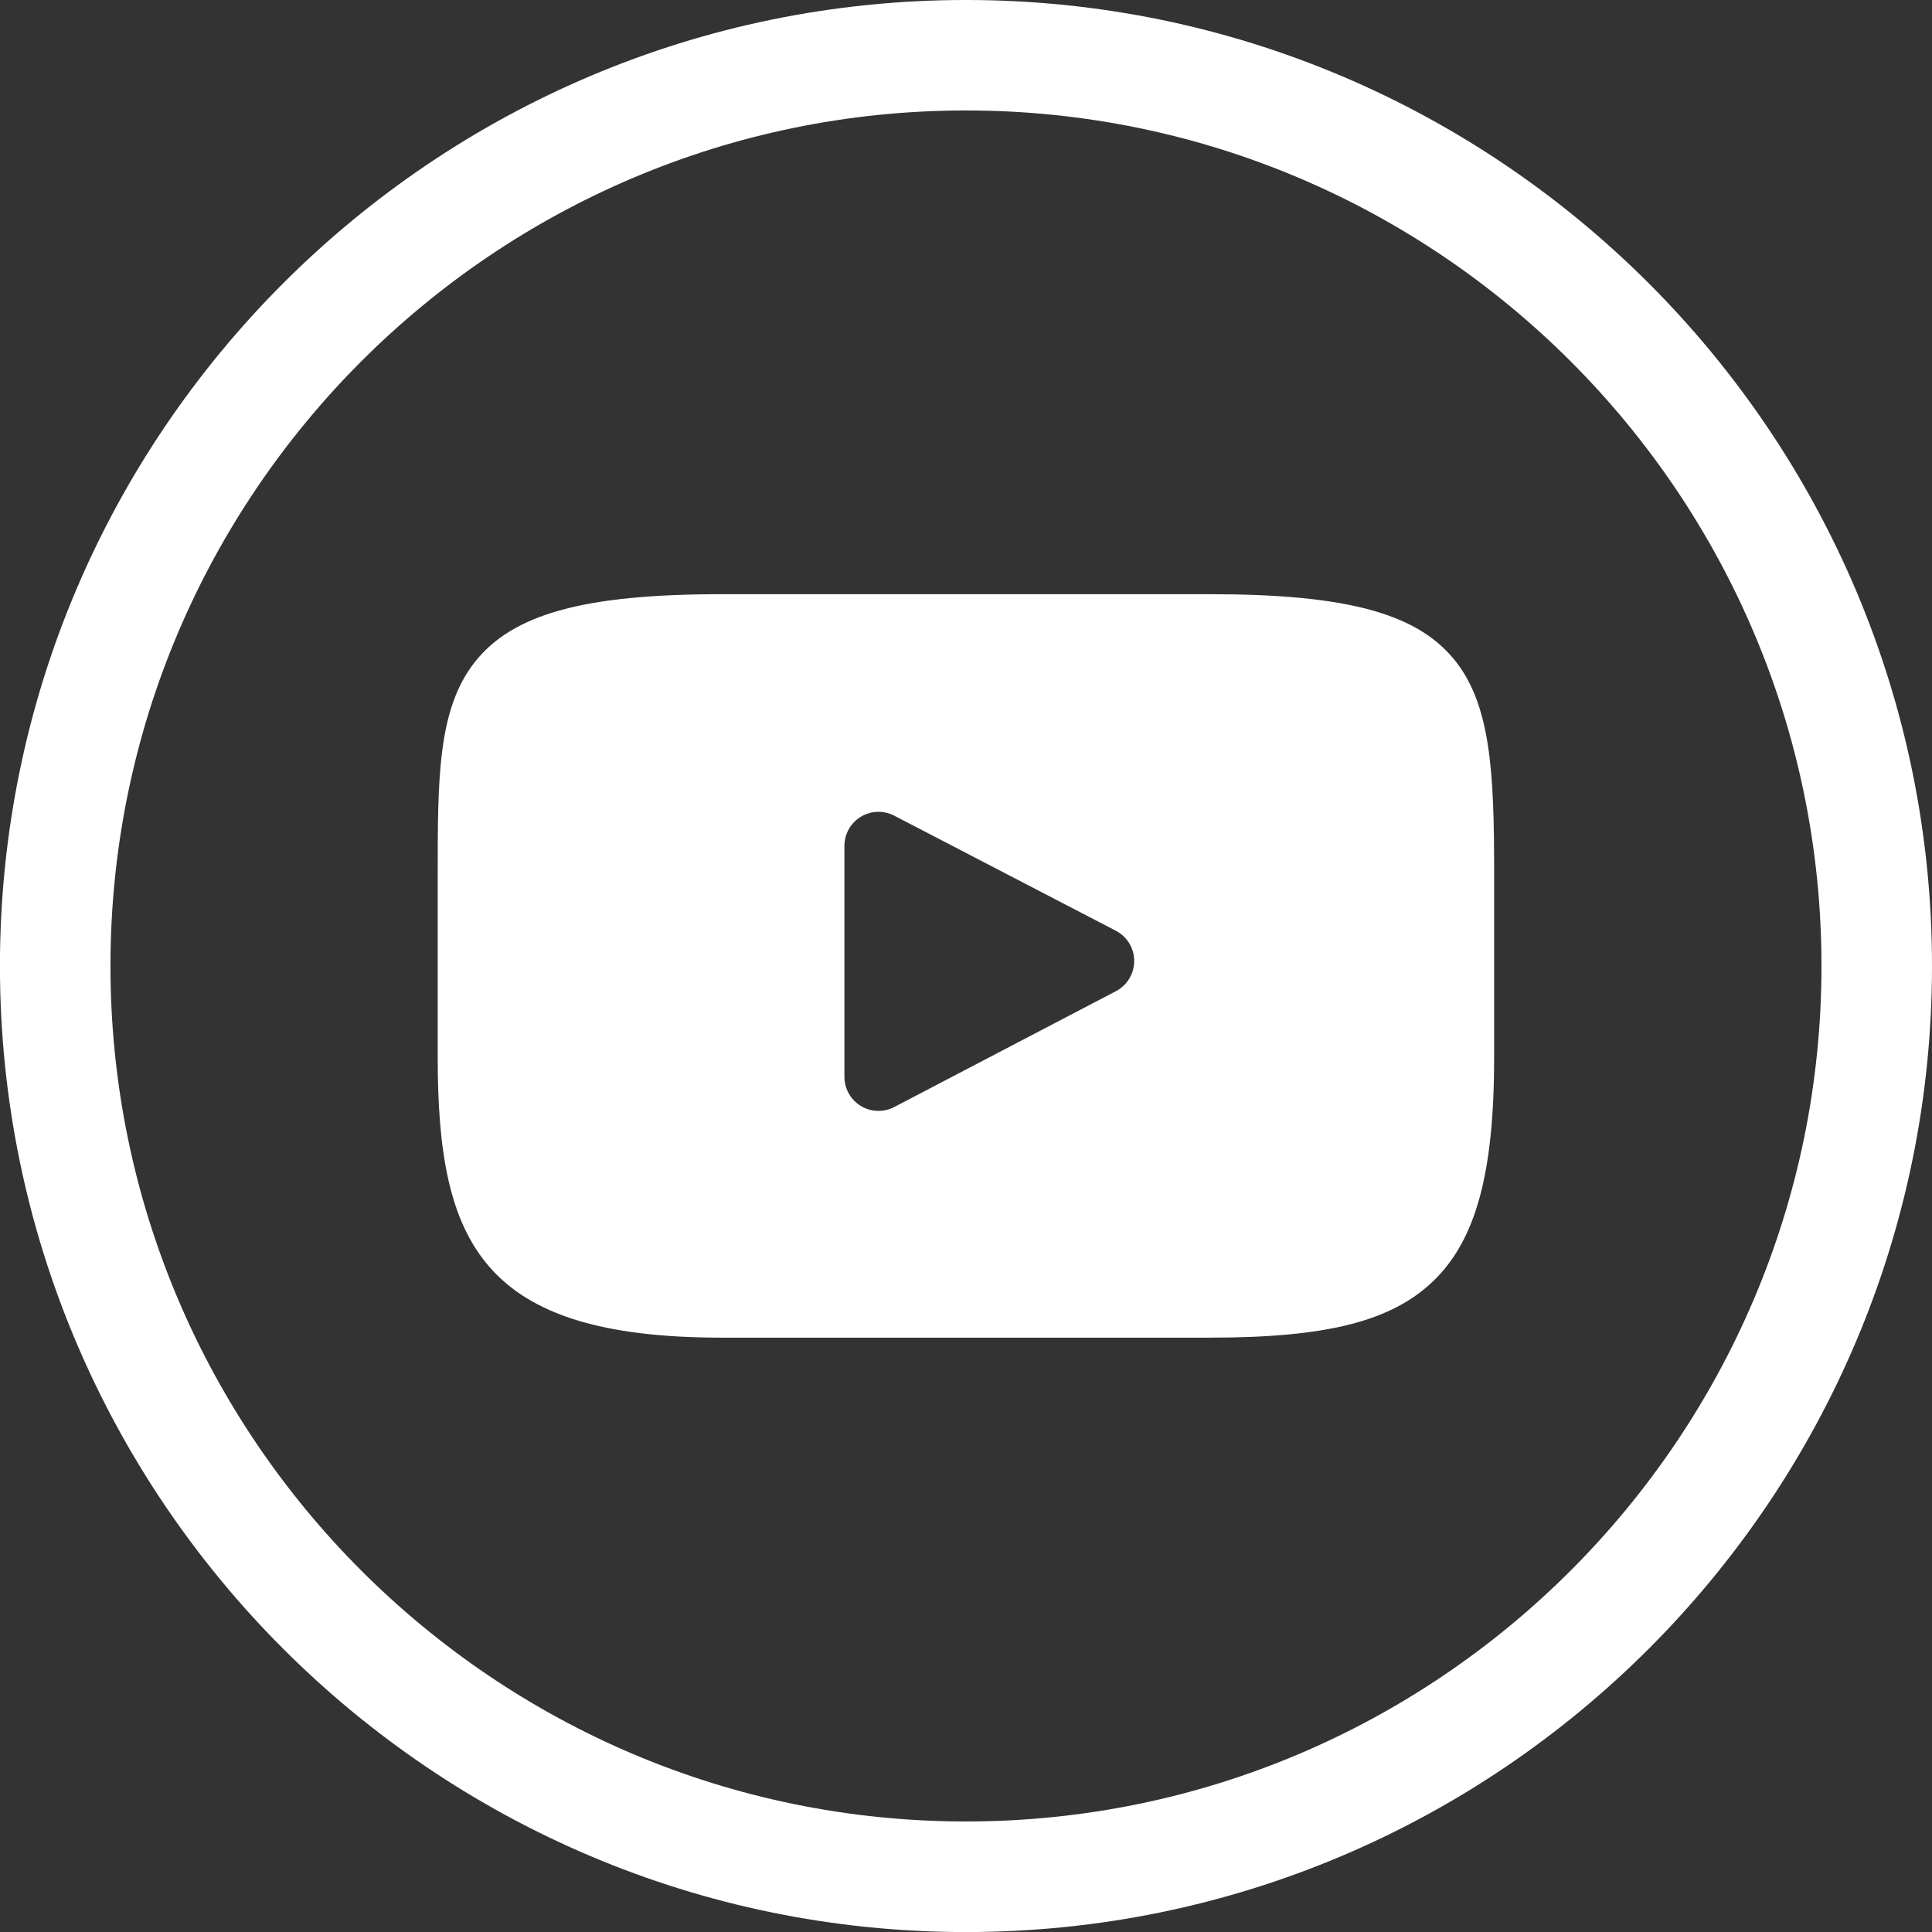 <svg width="512" height="512" version="1.1" viewBox="0 0 314.65 314.65" xmlns="http://www.w3.org/2000/svg">
 <rect x="0" y="0" width="314.65" height="314.65" fill="#333333" stroke="none"/>
 <path class="active-path" d="m157.32-1e-3c-86.75 0-157.33 70.576-157.33 157.33s70.576 157.33 157.33 157.33 157.33-70.576 157.33-157.33-70.576-157.33-157.33-157.33zm0 296.65c-76.824 0-139.33-62.502-139.33-139.33s62.502-139.33 139.33-139.33 139.33 62.502 139.33 139.33-62.502 139.33-139.33 139.33z" fill="#fff" data-old_color="#000000" data-original="#000000"/>
 <g id="XMLID_822_" transform="matrix(.555 0 0 .555 71.282 71.288)" fill="#fff">
  <path id="XMLID_823_" d="m297.92 64.645c-11.19-13.302-31.85-18.728-71.306-18.728h-143.22c-40.359 0-61.369 5.776-72.517 19.938-10.869 13.808-10.869 34.153-10.869 62.311v53.669c0 54.551 12.896 82.248 83.386 82.248h143.23c34.216 0 53.176-4.788 65.442-16.527 12.579-12.038 17.946-31.693 17.946-65.721v-53.669c0-29.695-0.841-50.16-12.083-63.521zm-98.896 97.765-65.038 33.991c-1.454 0.76-3.044 1.137-4.632 1.137-1.798 0-3.592-0.484-5.181-1.446-2.992-1.813-4.819-5.056-4.819-8.554v-67.764c0-3.492 1.822-6.732 4.808-8.546 2.987-1.814 6.702-1.938 9.801-0.328l65.038 33.772c3.309 1.718 5.387 5.134 5.392 8.861 4e-3 3.73-2.065 7.151-5.369 8.877z" fill="#fff"/>
 </g>
</svg>
